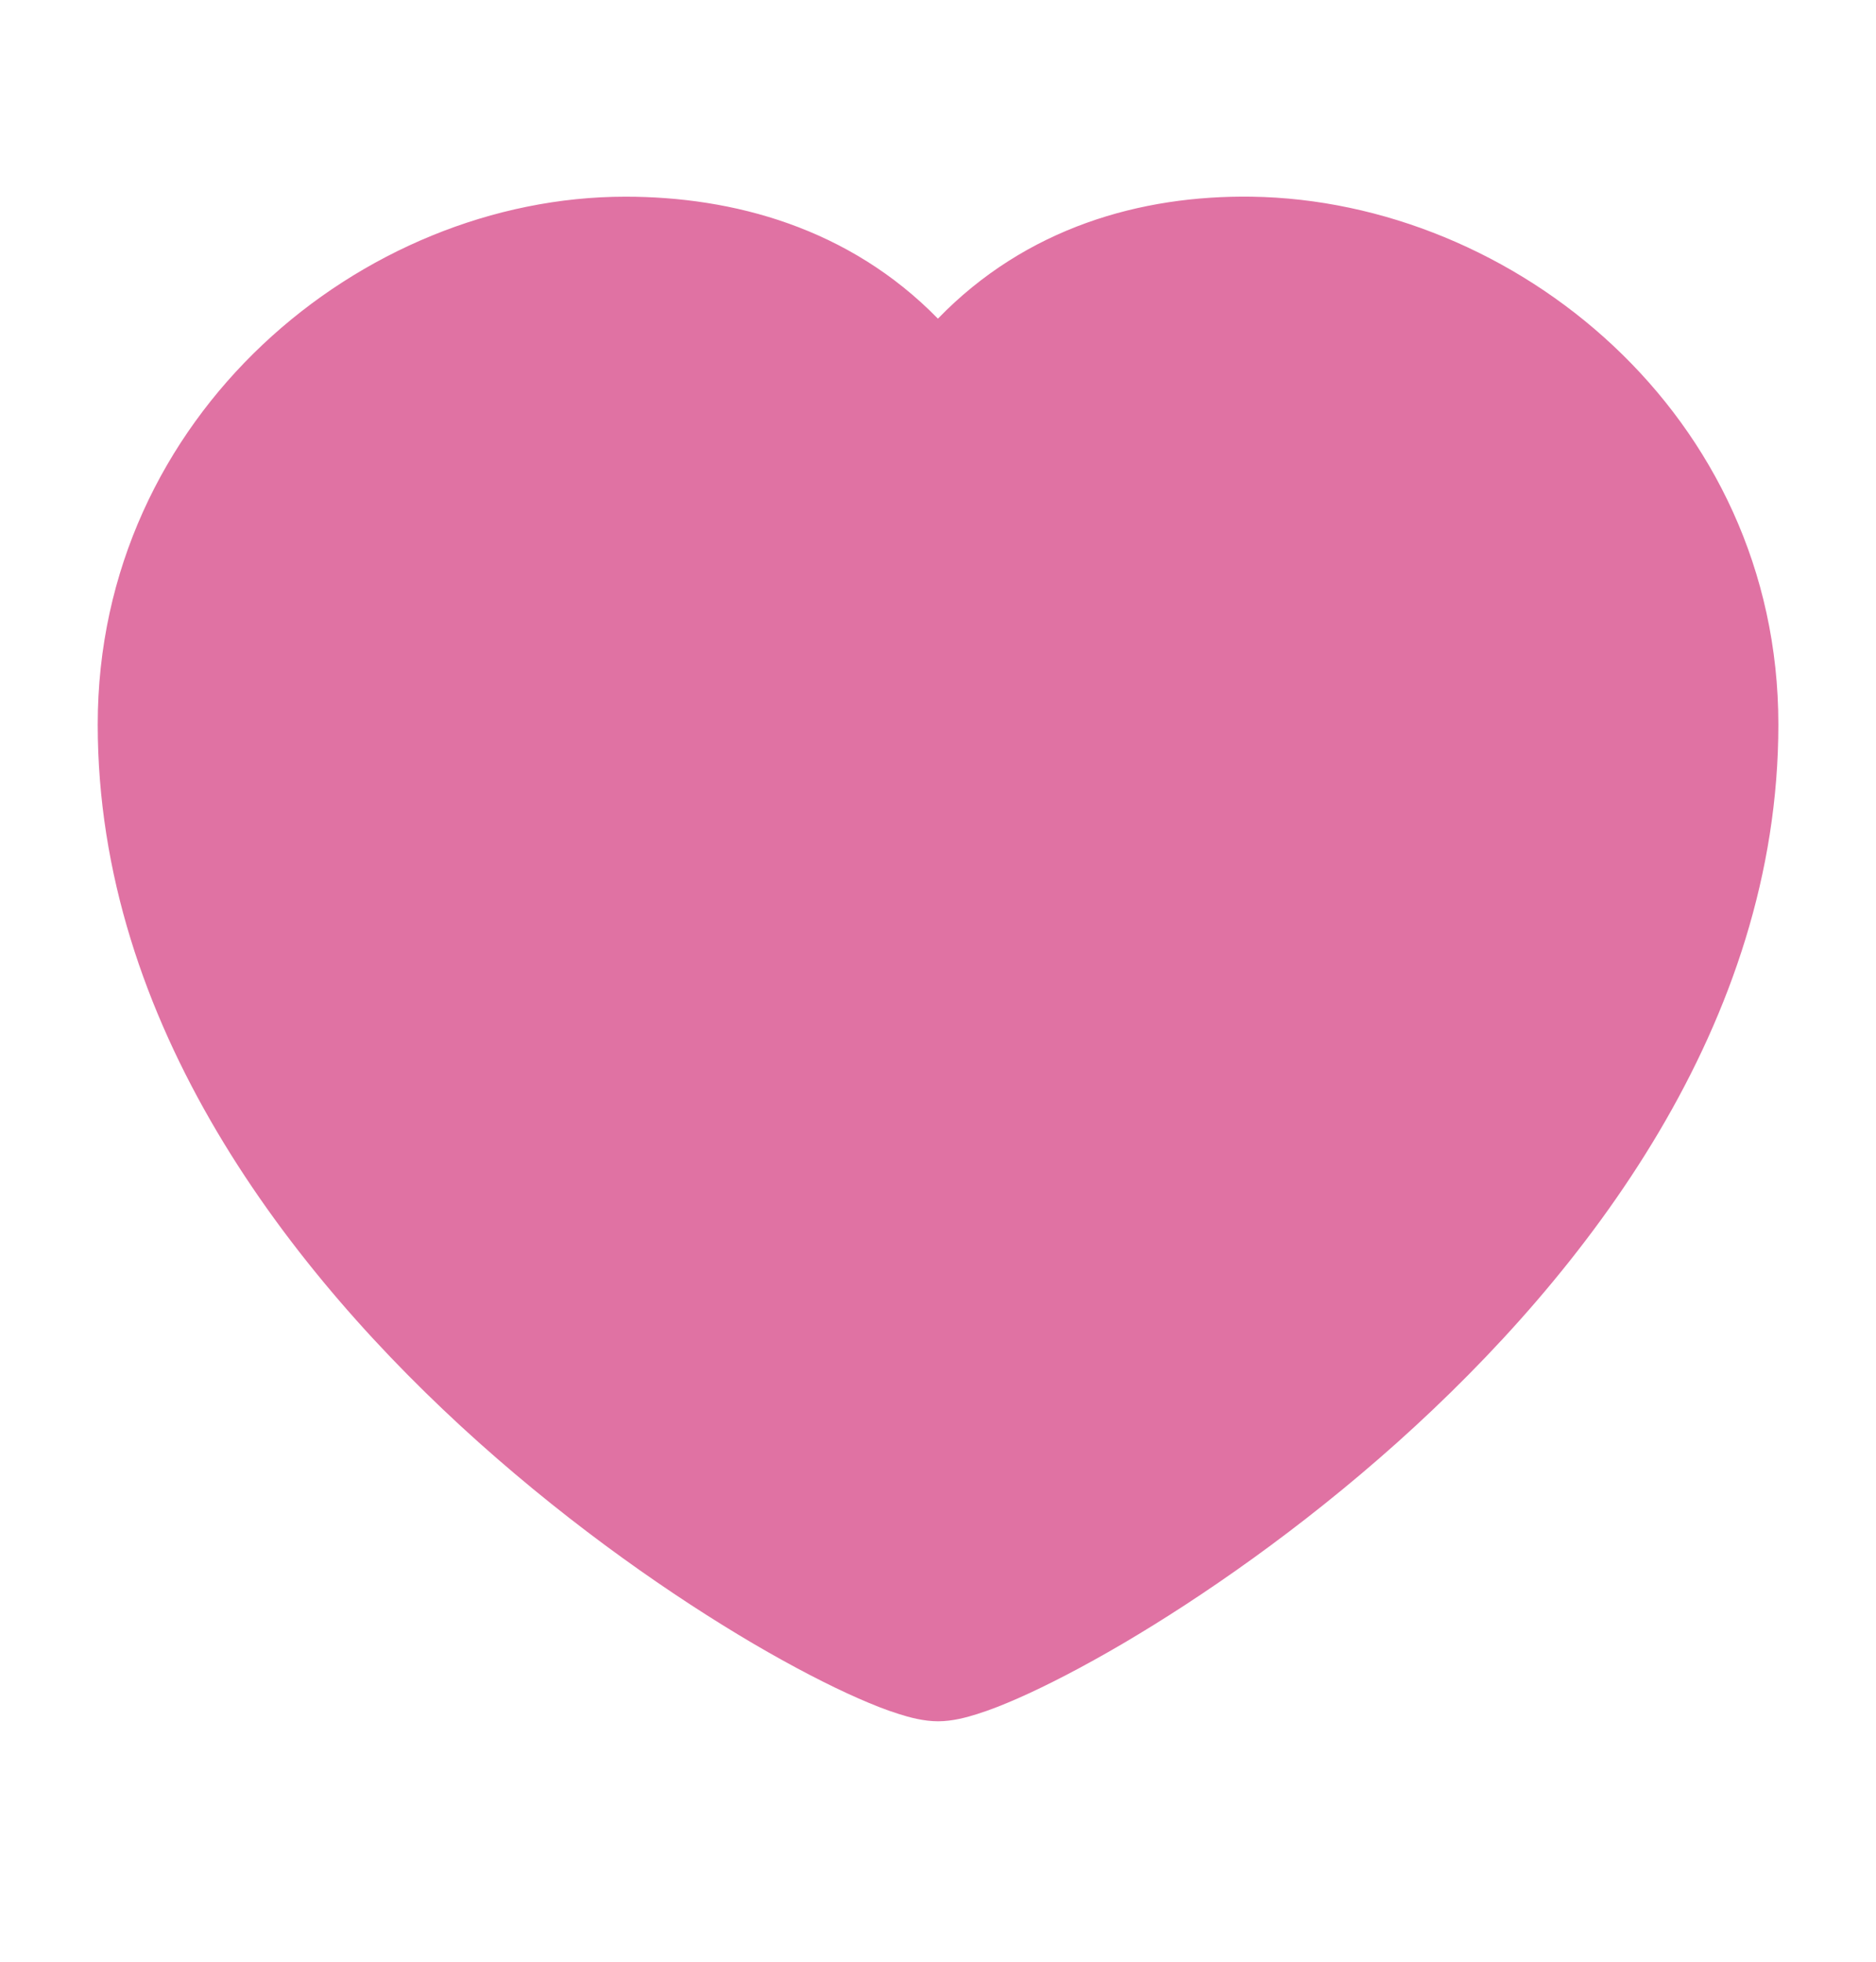 <?xml version="1.0" encoding="UTF-8"?> <svg xmlns="http://www.w3.org/2000/svg" width="22" height="23" viewBox="0 0 22 23" fill="none"><path fill-rule="evenodd" clip-rule="evenodd" d="M14.677 2.306C13.382 2.288 12.035 2.667 10.999 3.736C9.956 2.669 8.595 2.306 7.334 2.306C4.242 2.306 1.146 4.869 1.146 8.494C1.146 11.997 3.388 14.919 5.615 16.912C6.741 17.919 7.896 18.719 8.833 19.27C9.302 19.545 9.724 19.762 10.067 19.913C10.238 19.988 10.397 20.051 10.539 20.095C10.663 20.135 10.833 20.181 11.001 20.181C11.169 20.181 11.338 20.135 11.463 20.095C11.604 20.051 11.764 19.988 11.935 19.913C12.278 19.762 12.699 19.545 13.168 19.27C14.105 18.719 15.26 17.919 16.386 16.912C18.613 14.919 20.855 11.997 20.855 8.494C20.855 4.861 17.753 2.351 14.677 2.306Z" fill="#E072A3"></path></svg> 